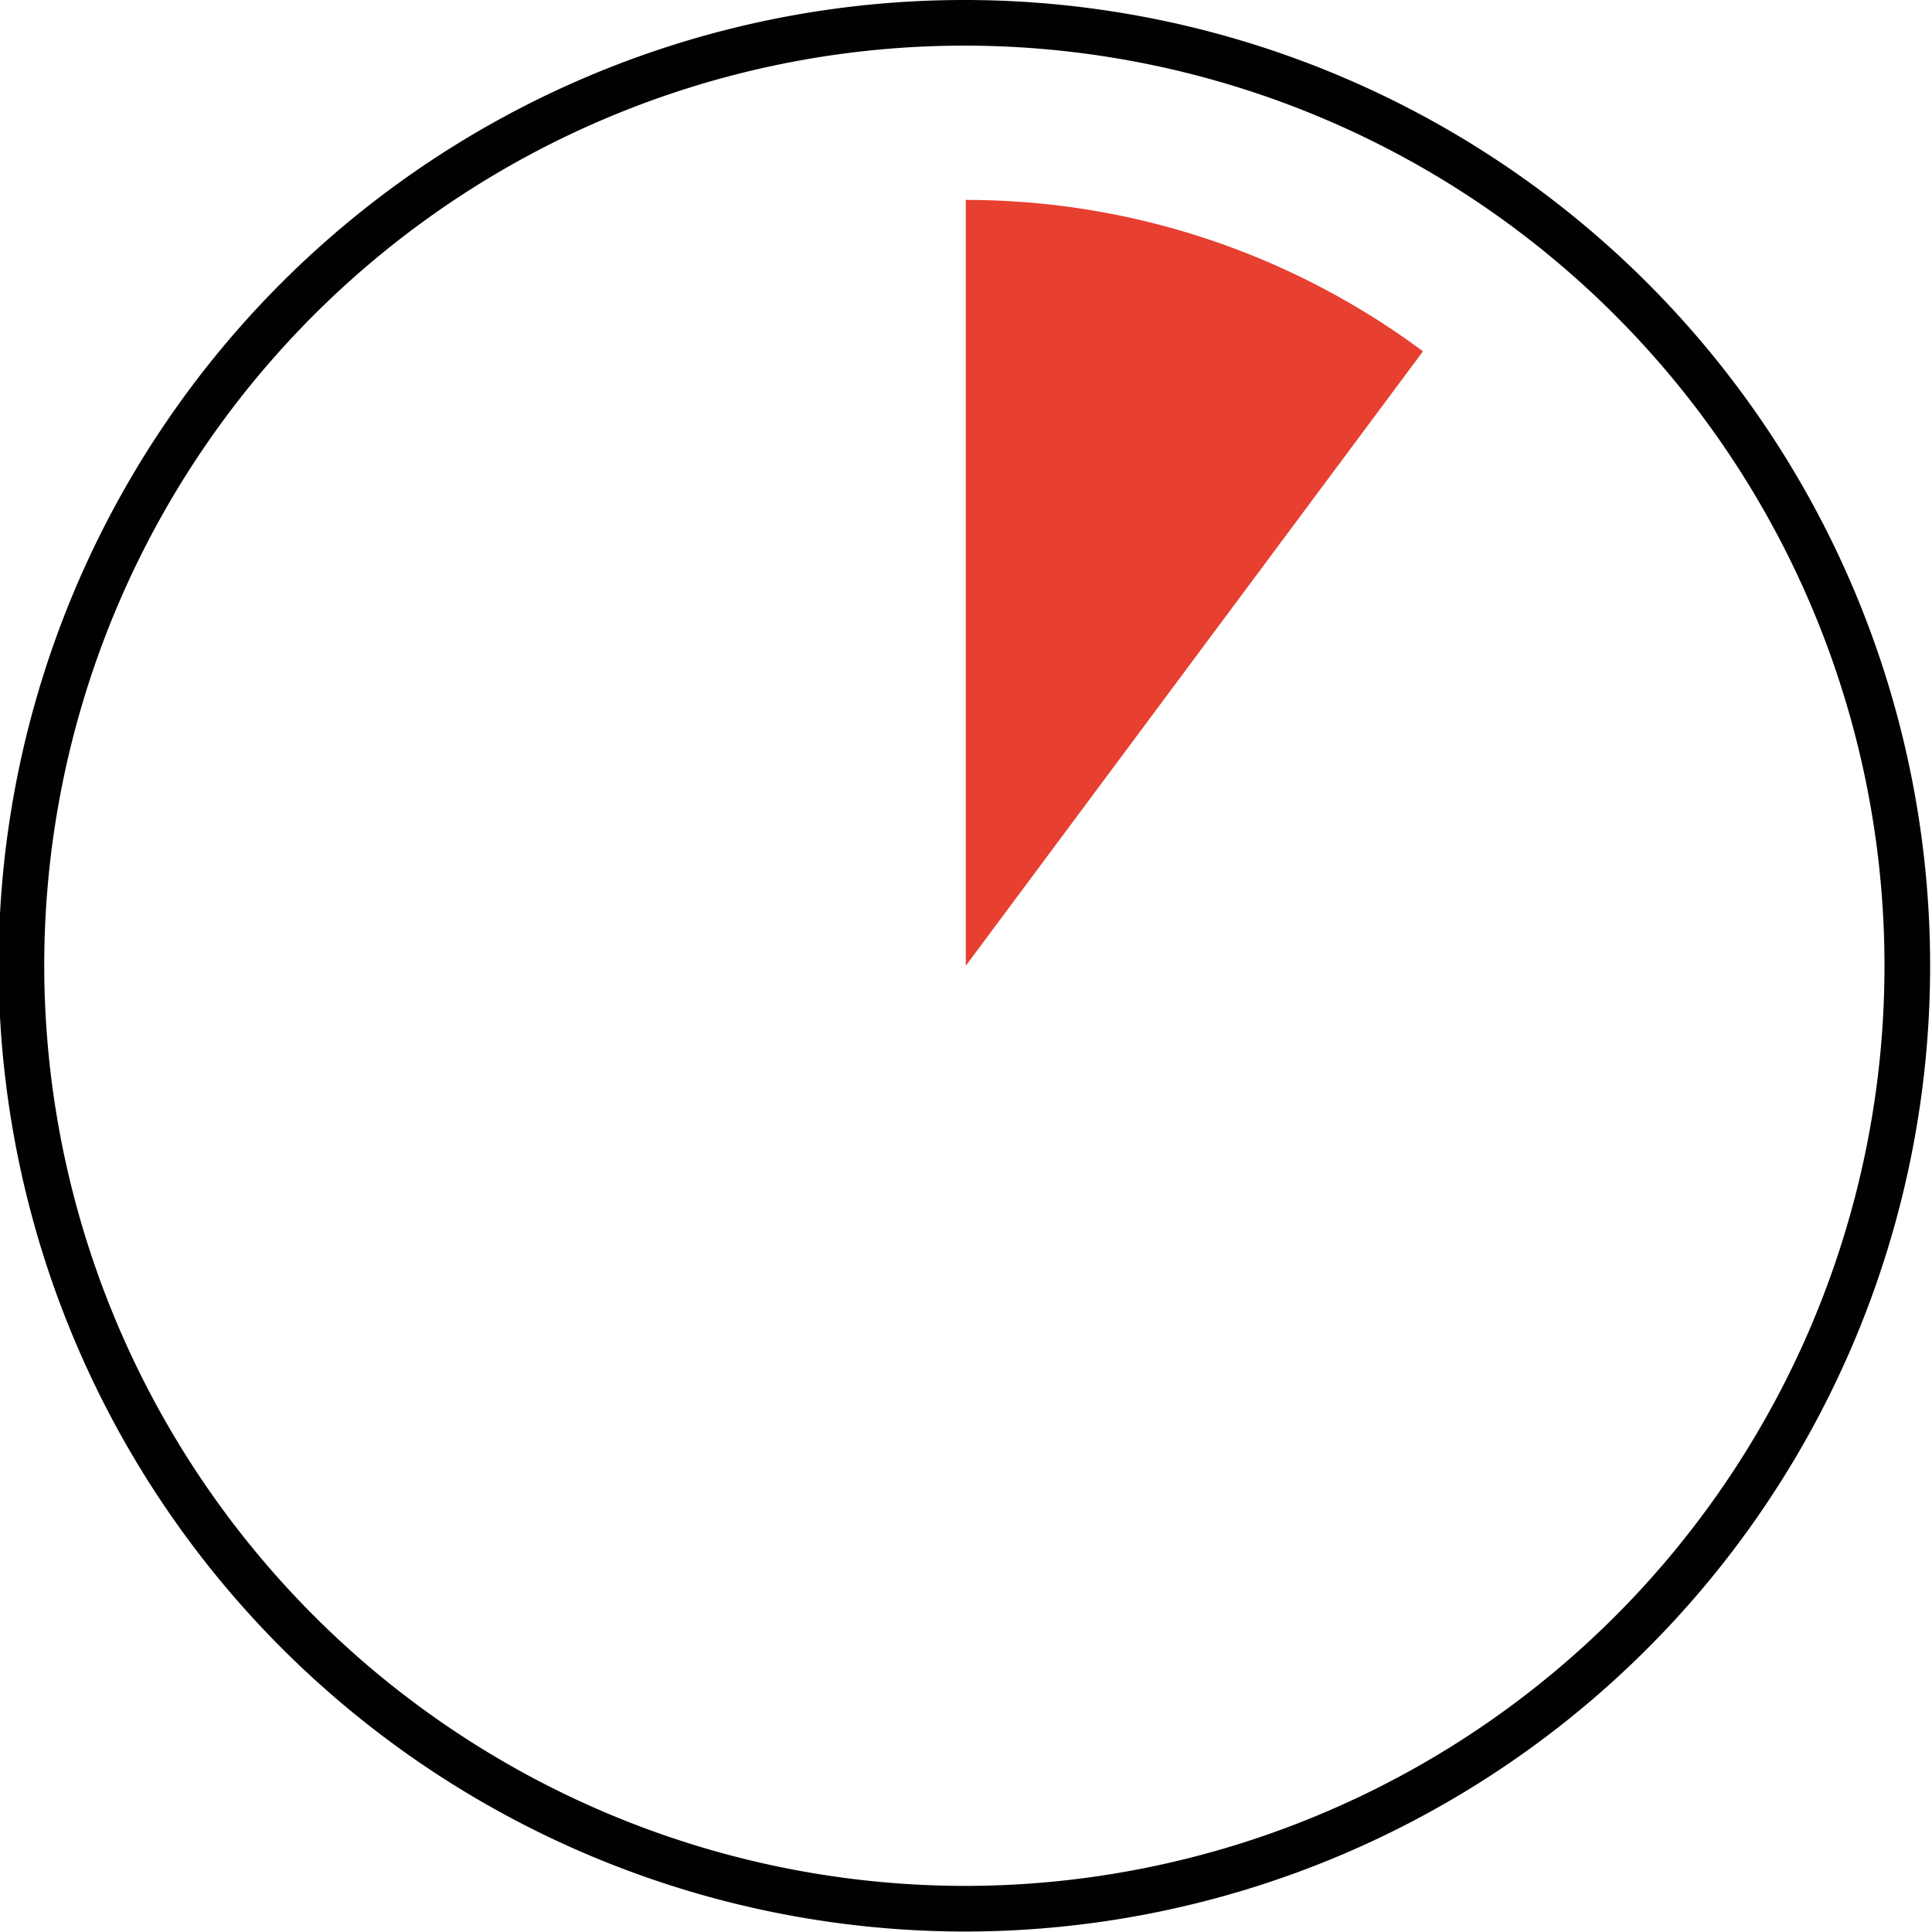 <?xml version="1.0" encoding="UTF-8" standalone="no"?>
<svg id="Layer_1" data-name="Layer 1" xmlns="http://www.w3.org/2000/svg" xmlns:xlink="http://www.w3.org/1999/xlink" width="42.33" height="42.33" viewBox="0 0 42.33 42.33">
  <defs>
    <style>
      .cls-1, .cls-2 {
        fill: none;
      }

      .cls-2 {
        stroke: #010101;
        stroke-miterlimit: 10;
      }

      .cls-3 {
        clip-path: url(#clip-path);
      }

      .cls-4 {
        fill: #e73f30;
      }
    </style>
    <clipPath id="clip-path" transform="translate(-276.84 -399.84)">
      <polygon class="cls-1" points="298 402.13 298 421 309.34 405.76 298 402.13"/>
    </clipPath>
  </defs>
  <path class="cls-2" d="M298,441.66a20.66,20.66,0,1,0-20.69-20.47A20.69,20.69,0,0,0,298,441.66Z" transform="translate(-276.84 -399.84)"/>
  <g class="cls-3">
    <circle class="cls-4" cx="21.16" cy="21.16" r="16.78"/>
  </g>
</svg>
